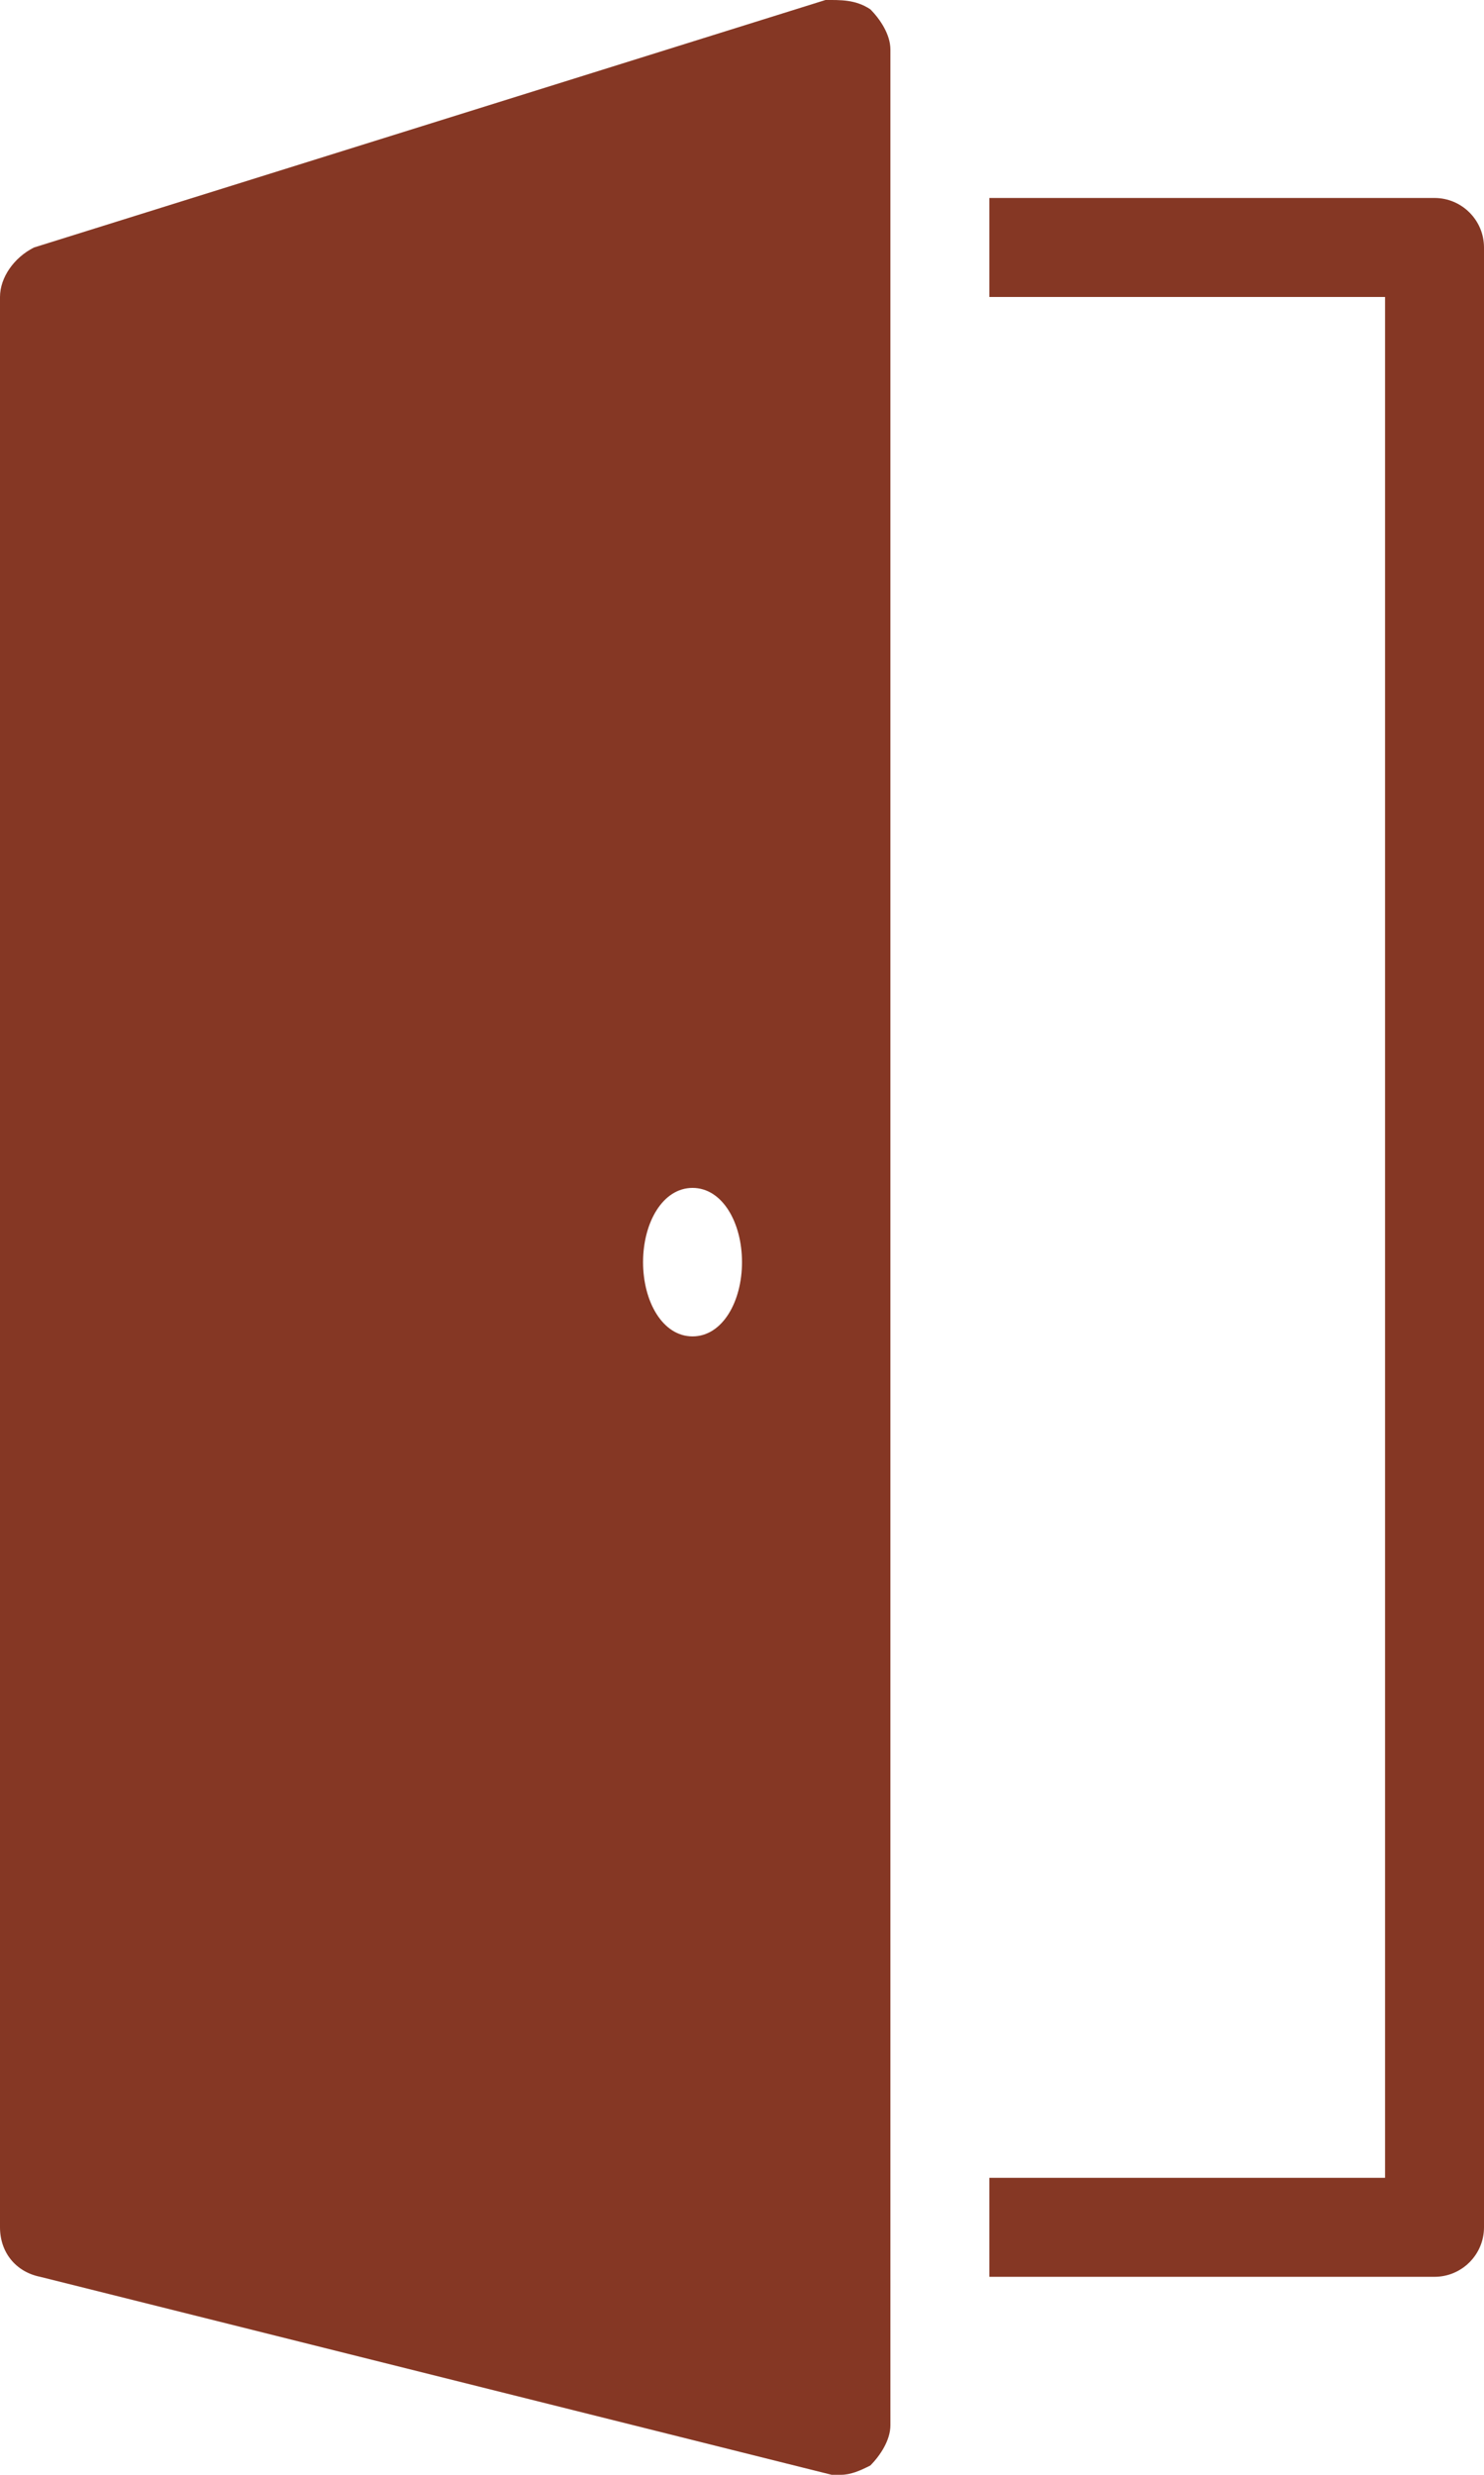 <?xml version="1.0" encoding="UTF-8" standalone="no"?><svg xmlns="http://www.w3.org/2000/svg" xmlns:xlink="http://www.w3.org/1999/xlink" fill="#853724" height="50" preserveAspectRatio="xMidYMid meet" version="1" viewBox="10.0 -0.0 30.0 50.0" width="30" zoomAndPan="magnify"><g id="change1_1"><path d="M 26.688 0 L 10.688 5 C 10.289 5.199 10 5.602 10 6 L 10 45 C 10 45.5 10.312 45.898 10.812 46 L 26.812 50 L 27 50 C 27.199 50 27.395 49.914 27.594 49.812 C 27.793 49.613 28 49.301 28 49 L 28 1 C 28 0.699 27.793 0.387 27.594 0.188 C 27.293 -0.012 26.988 0 26.688 0 Z M 30 4 L 30 6 L 38 6 L 38 44 L 30 44 L 30 46 L 39 46 C 39.551 46 40 45.551 40 45 L 40 5 C 40 4.449 39.551 4 39 4 Z M 24 24 C 24.602 24 25 24.699 25 25.5 C 25 26.301 24.602 27 24 27 C 23.398 27 23 26.301 23 25.5 C 23 24.699 23.398 24 24 24 Z" fill="inherit"/></g></svg>